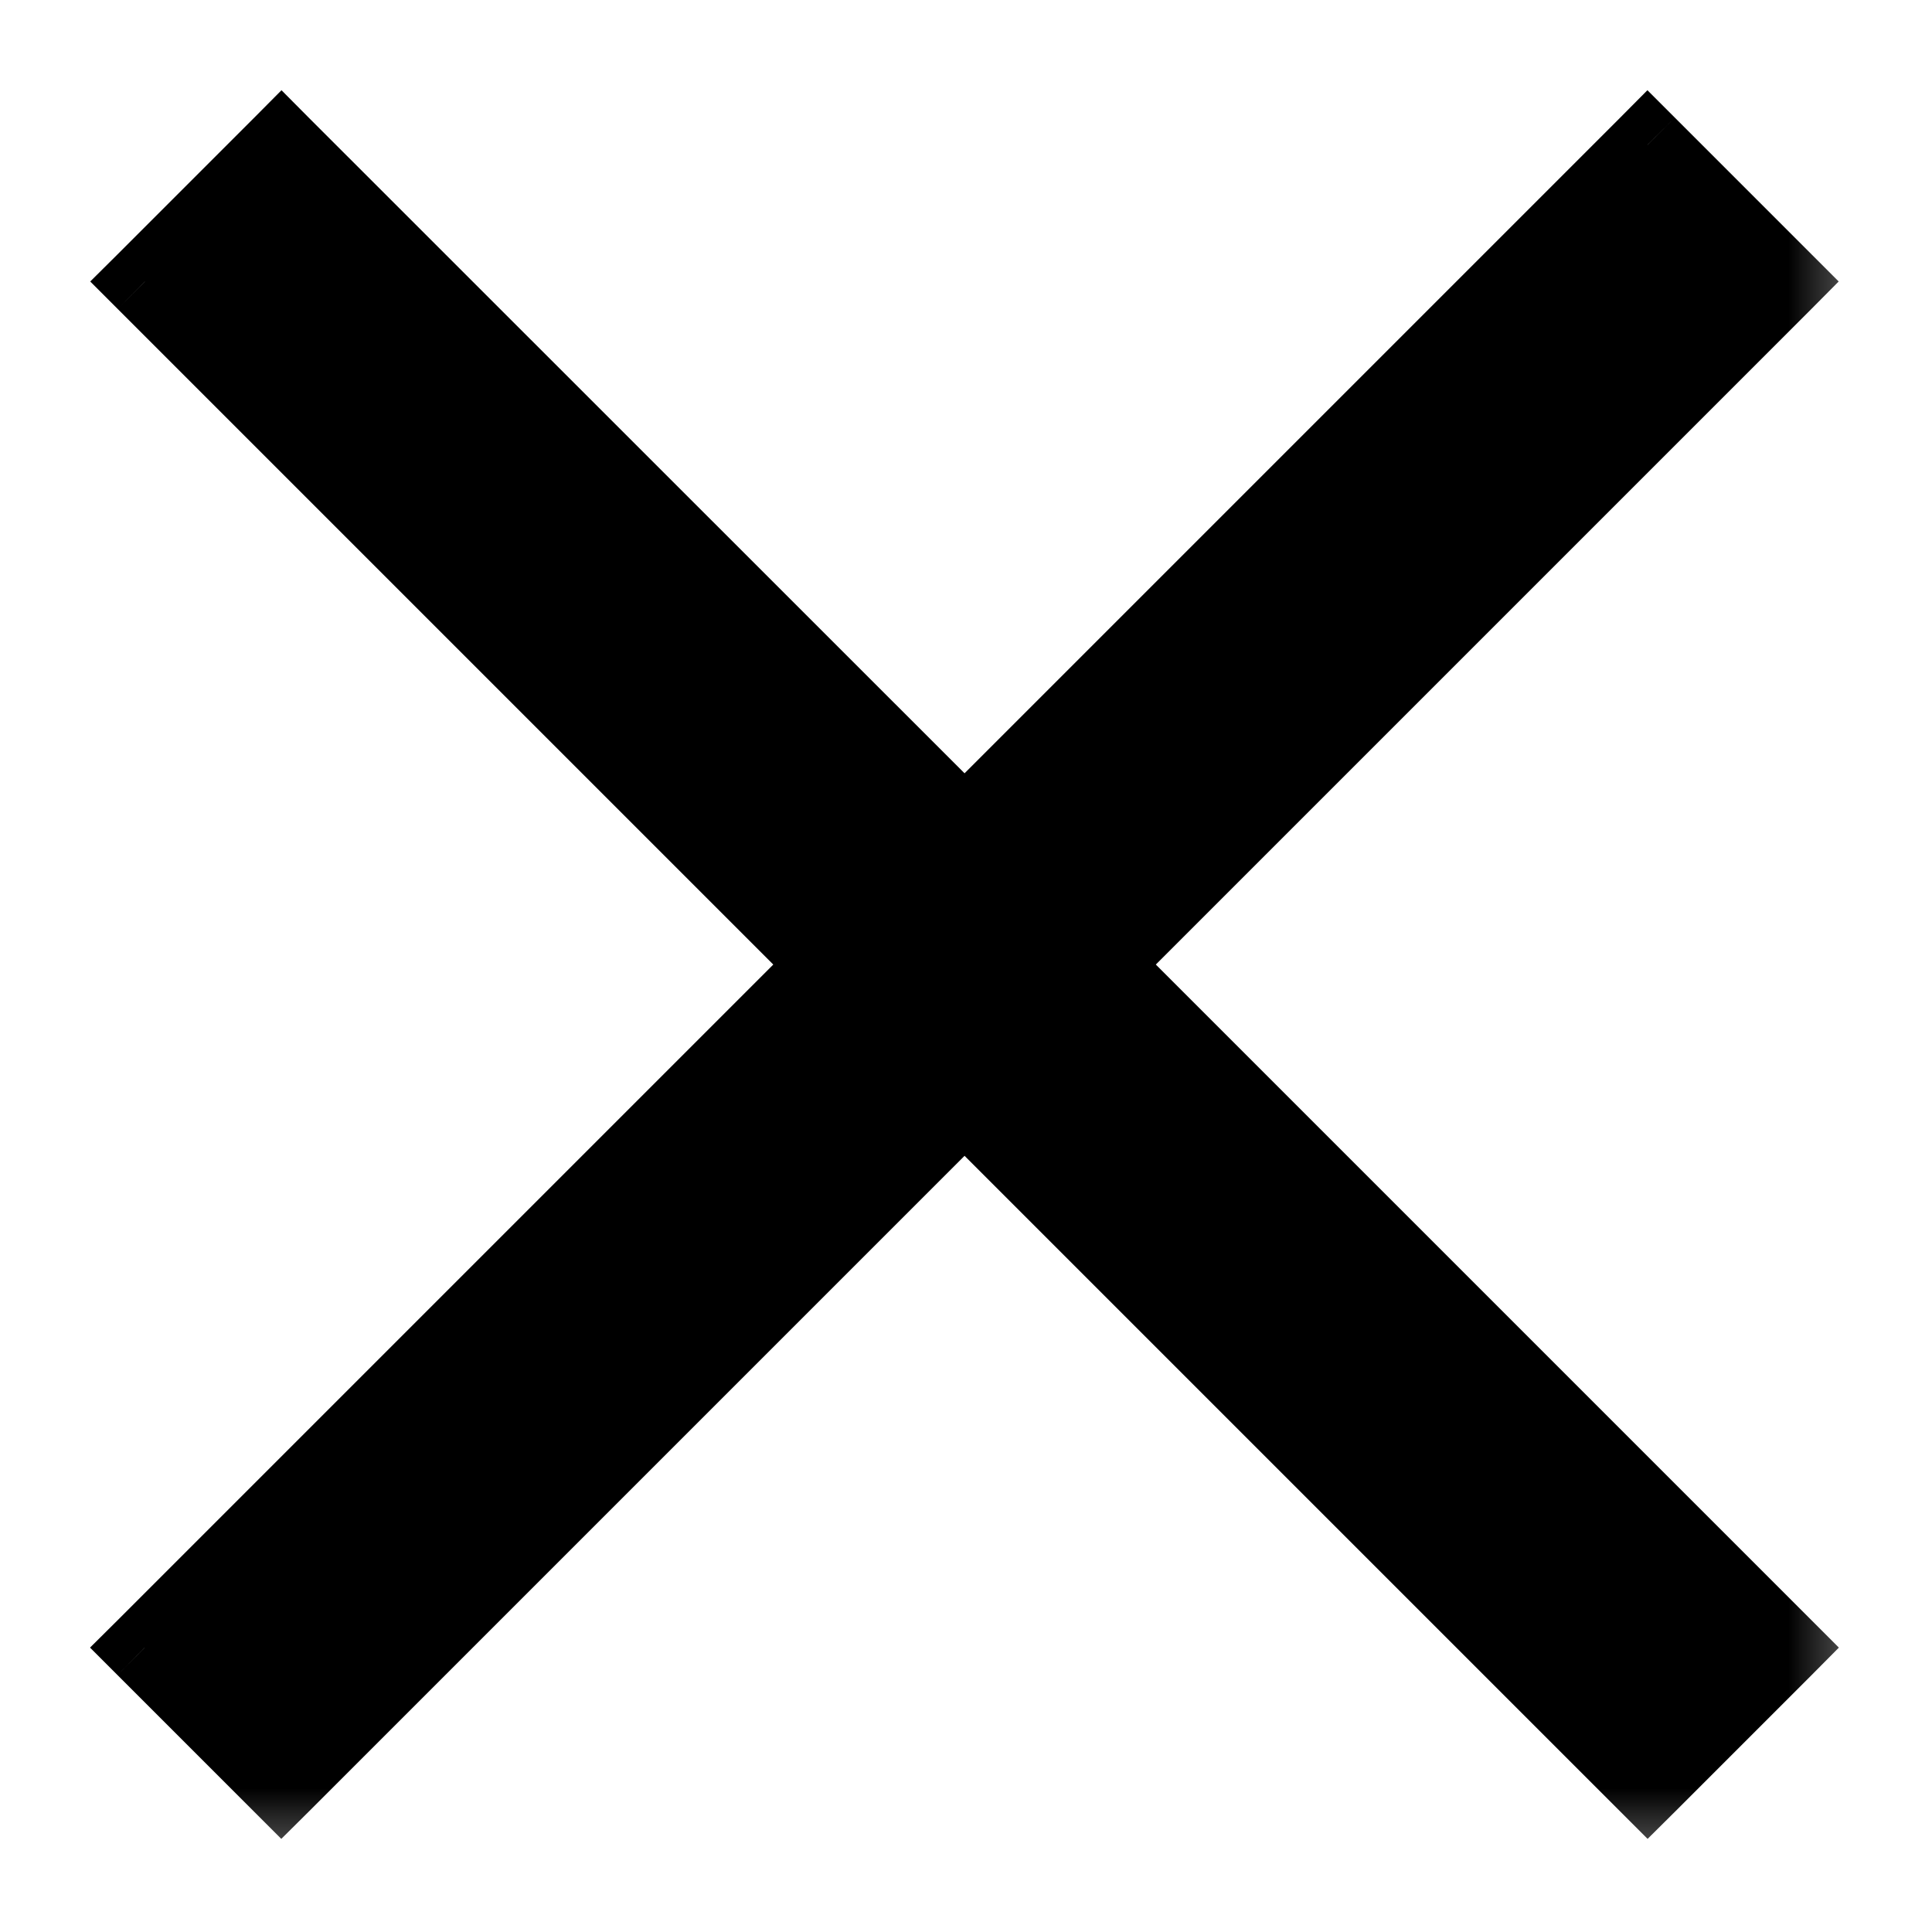 <svg width="10" height="10" viewBox="0 0 10 10" fill="none" xmlns="http://www.w3.org/2000/svg">
    <mask id="path-1-outside-1_1094_1663" maskUnits="userSpaceOnUse" x="-0.251" y="-0.25"
        width="10" height="10" fill="black">
        <rect fill="white" x="-0.251" y="-0.25" width="10" height="10" />
        <path fill-rule="evenodd" clip-rule="evenodd"
            d="M8.527 0.75L9.234 1.457L5.699 4.992L9.235 8.528L8.528 9.235L4.992 5.699L1.456 9.235L0.749 8.528L4.285 4.992L0.75 1.457L1.457 0.75L4.992 4.285L8.527 0.75Z" />
    </mask>
    <path fill-rule="evenodd" clip-rule="evenodd"
        d="M8.527 0.75L9.234 1.457L5.699 4.992L9.235 8.528L8.528 9.235L4.992 5.699L1.456 9.235L0.749 8.528L4.285 4.992L0.75 1.457L1.457 0.75L4.992 4.285L8.527 0.75Z"
        fill="black" />
    <path
        d="M9.234 1.457L9.376 1.599L9.517 1.457L9.376 1.316L9.234 1.457ZM8.527 0.75L8.669 0.609L8.527 0.467L8.386 0.609L8.527 0.75ZM5.699 4.992L5.558 4.851L5.416 4.992L5.558 5.134L5.699 4.992ZM9.235 8.528L9.377 8.67L9.518 8.528L9.377 8.387L9.235 8.528ZM8.528 9.235L8.387 9.377L8.528 9.518L8.67 9.377L8.528 9.235ZM4.992 5.699L5.134 5.558L4.992 5.416L4.851 5.558L4.992 5.699ZM1.456 9.235L1.315 9.377L1.456 9.518L1.598 9.377L1.456 9.235ZM0.749 8.528L0.608 8.387L0.466 8.528L0.608 8.67L0.749 8.528ZM4.285 4.992L4.426 5.134L4.568 4.992L4.426 4.851L4.285 4.992ZM0.75 1.457L0.609 1.316L0.467 1.457L0.609 1.599L0.75 1.457ZM1.457 0.75L1.598 0.609L1.457 0.467L1.316 0.609L1.457 0.75ZM4.992 4.285L4.851 4.426L4.992 4.568L5.134 4.426L4.992 4.285ZM9.376 1.316L8.669 0.609L8.386 0.891L9.093 1.599L9.376 1.316ZM5.841 5.134L9.376 1.599L9.093 1.316L5.558 4.851L5.841 5.134ZM5.558 5.134L9.094 8.67L9.377 8.387L5.841 4.851L5.558 5.134ZM9.094 8.387L8.387 9.094L8.67 9.377L9.377 8.67L9.094 8.387ZM8.67 9.094L5.134 5.558L4.851 5.841L8.387 9.377L8.67 9.094ZM1.598 9.377L5.134 5.841L4.851 5.558L1.315 9.094L1.598 9.377ZM0.608 8.67L1.315 9.377L1.598 9.094L0.89 8.387L0.608 8.67ZM4.144 4.851L0.608 8.387L0.89 8.67L4.426 5.134L4.144 4.851ZM4.426 4.851L0.891 1.316L0.609 1.599L4.144 5.134L4.426 4.851ZM0.891 1.599L1.598 0.891L1.316 0.609L0.609 1.316L0.891 1.599ZM1.316 0.891L4.851 4.426L5.134 4.144L1.598 0.609L1.316 0.891ZM8.386 0.609L4.851 4.144L5.134 4.426L8.669 0.891L8.386 0.609Z"
        fill="black" mask="url(#path-1-outside-1_1094_1663)" />
</svg>